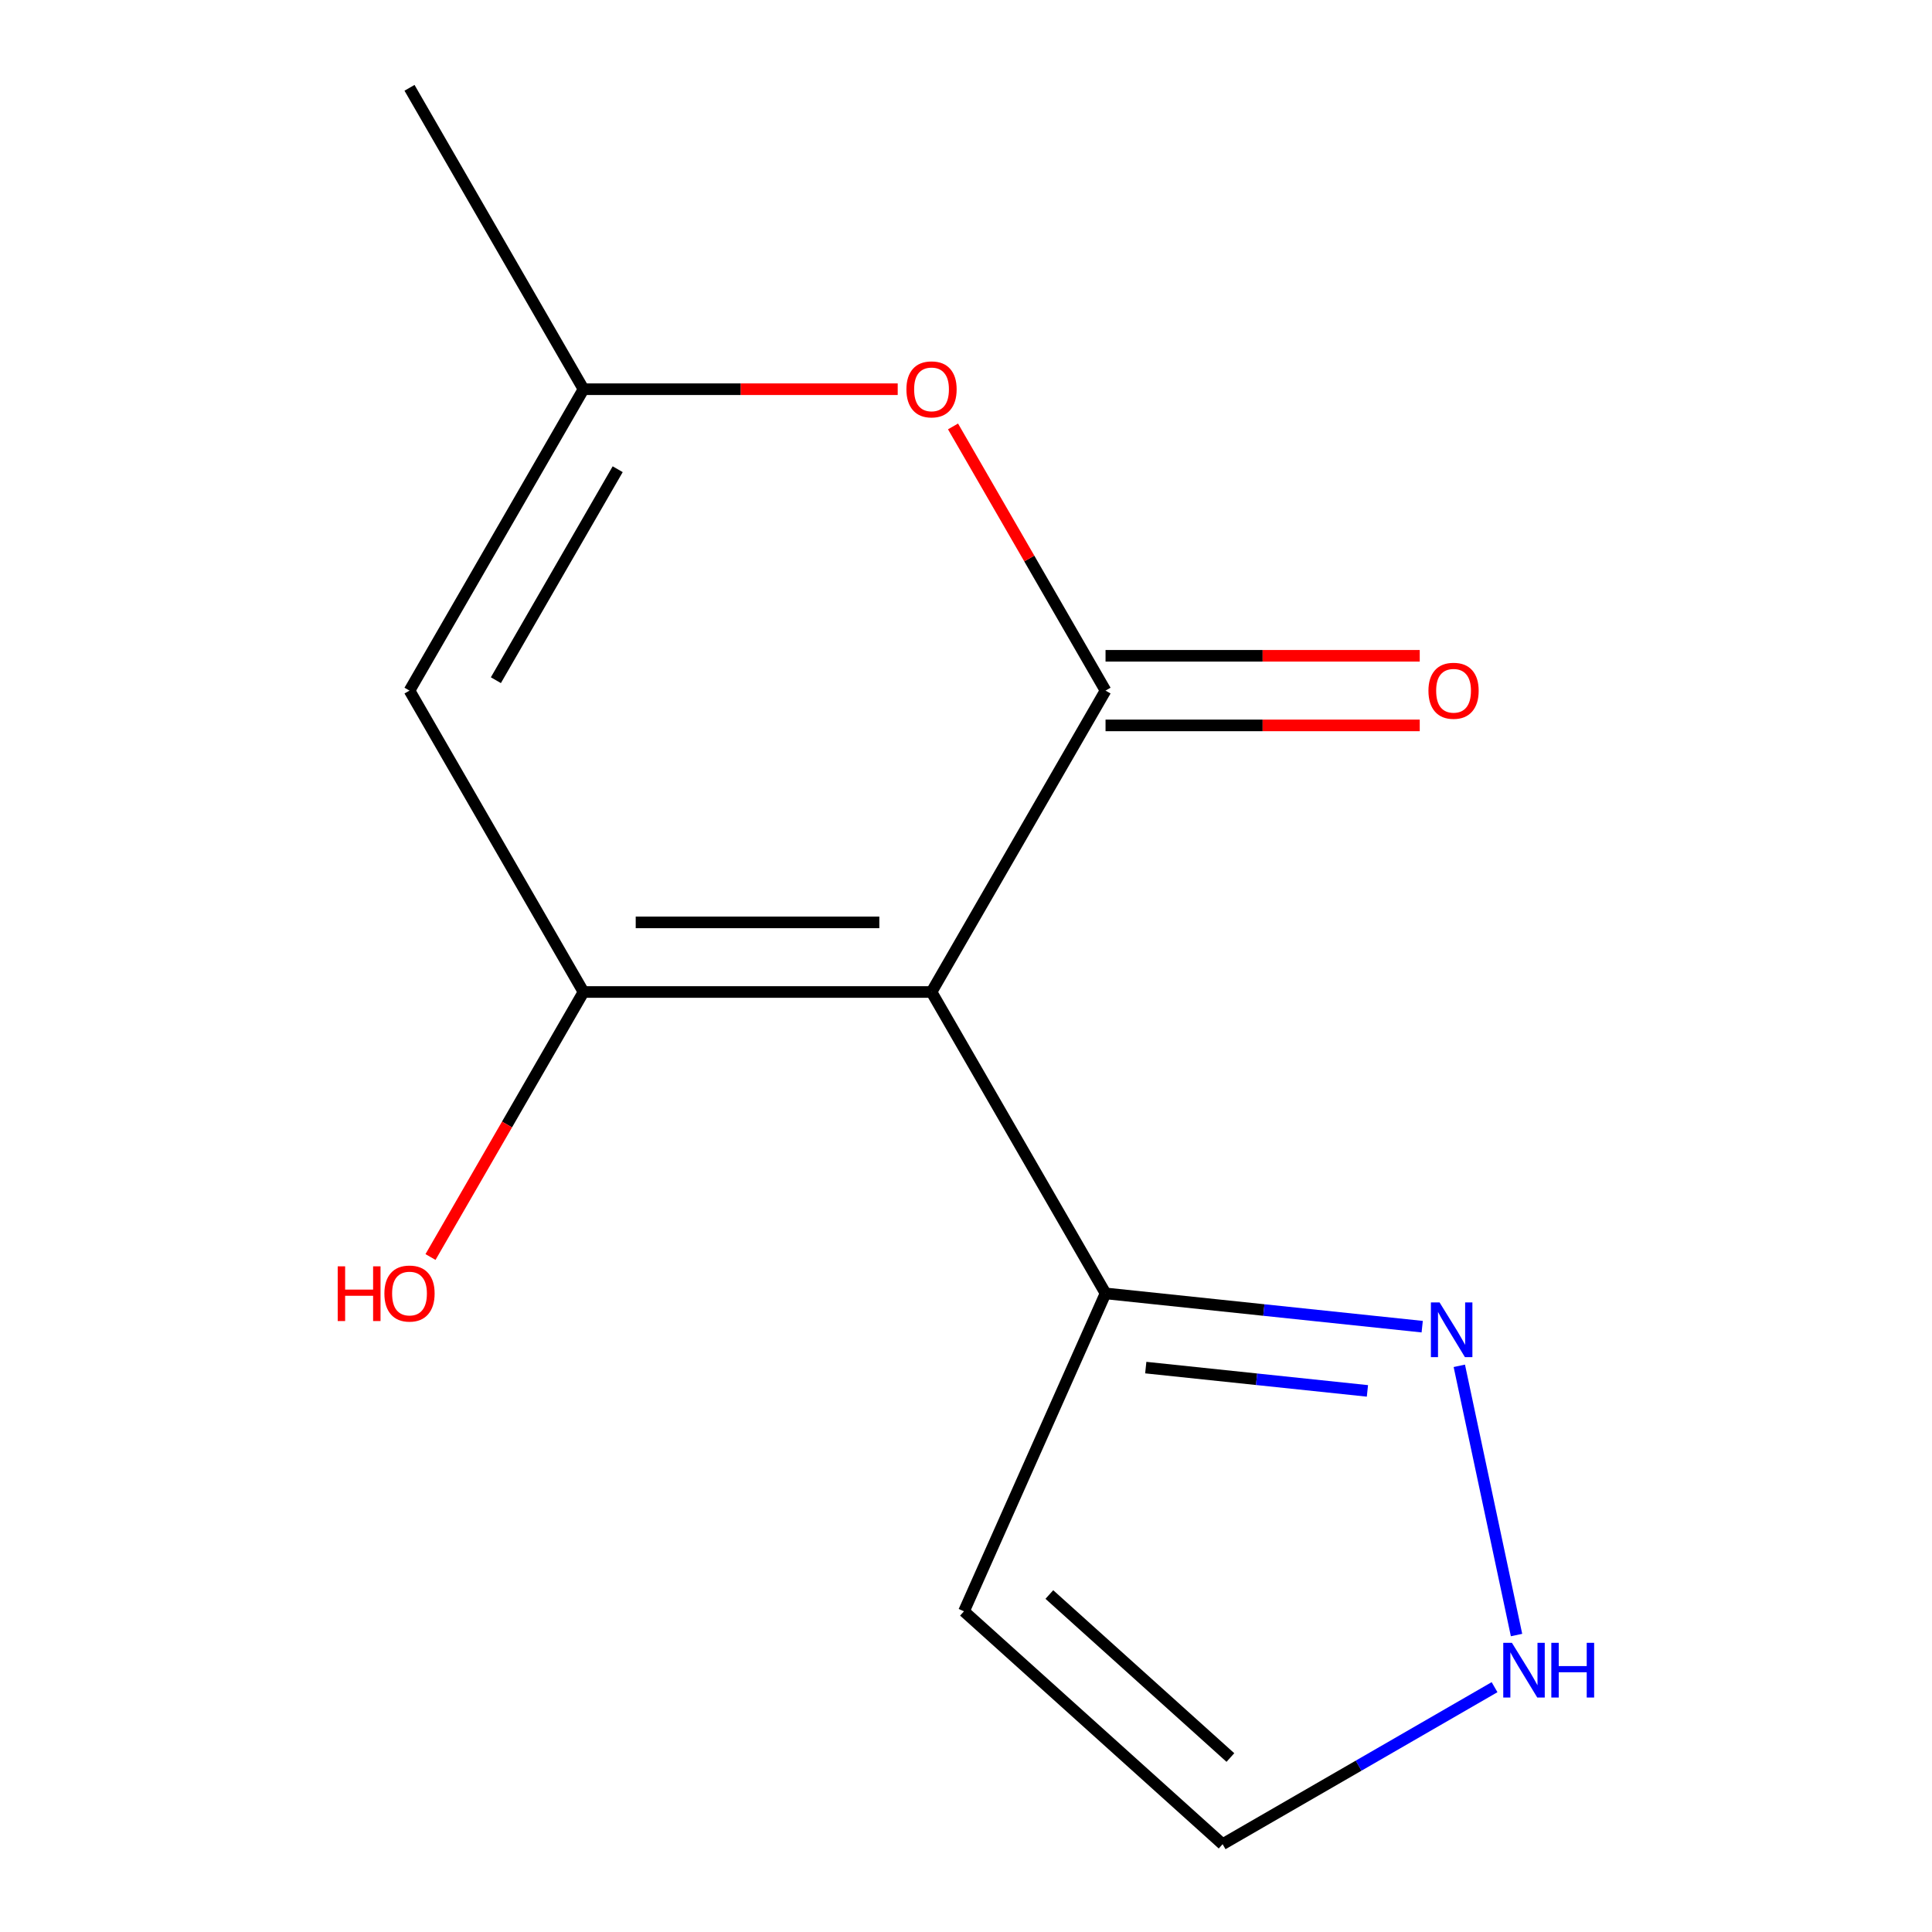 <?xml version='1.0' encoding='iso-8859-1'?>
<svg version='1.1' baseProfile='full'
              xmlns='http://www.w3.org/2000/svg'
                      xmlns:rdkit='http://www.rdkit.org/xml'
                      xmlns:xlink='http://www.w3.org/1999/xlink'
                  xml:space='preserve'
width='1000px' height='1000px' viewBox='0 0 1000 1000'>
<!-- END OF HEADER -->
<rect style='opacity:1.0;fill:#FFFFFF;stroke:none' width='1000' height='1000' x='0' y='0'> </rect>
<path class='bond-0' d='M 482.158,513.454 L 572.225,357.454' style='fill:none;fill-rule:evenodd;stroke:#000000;stroke-width:6px;stroke-linecap:butt;stroke-linejoin:miter;stroke-opacity:1' />
<path class='bond-1' d='M 482.158,513.454 L 302.025,513.454' style='fill:none;fill-rule:evenodd;stroke:#000000;stroke-width:6px;stroke-linecap:butt;stroke-linejoin:miter;stroke-opacity:1' />
<path class='bond-1' d='M 455.138,477.427 L 329.045,477.427' style='fill:none;fill-rule:evenodd;stroke:#000000;stroke-width:6px;stroke-linecap:butt;stroke-linejoin:miter;stroke-opacity:1' />
<path class='bond-4' d='M 482.158,513.454 L 572.225,669.453' style='fill:none;fill-rule:evenodd;stroke:#000000;stroke-width:6px;stroke-linecap:butt;stroke-linejoin:miter;stroke-opacity:1' />
<path class='bond-3' d='M 572.225,357.454 L 532.753,289.086' style='fill:none;fill-rule:evenodd;stroke:#000000;stroke-width:6px;stroke-linecap:butt;stroke-linejoin:miter;stroke-opacity:1' />
<path class='bond-3' d='M 532.753,289.086 L 493.28,220.718' style='fill:none;fill-rule:evenodd;stroke:#FF0000;stroke-width:6px;stroke-linecap:butt;stroke-linejoin:miter;stroke-opacity:1' />
<path class='bond-9' d='M 572.225,375.467 L 653.54,375.467' style='fill:none;fill-rule:evenodd;stroke:#000000;stroke-width:6px;stroke-linecap:butt;stroke-linejoin:miter;stroke-opacity:1' />
<path class='bond-9' d='M 653.54,375.467 L 734.855,375.467' style='fill:none;fill-rule:evenodd;stroke:#FF0000;stroke-width:6px;stroke-linecap:butt;stroke-linejoin:miter;stroke-opacity:1' />
<path class='bond-9' d='M 572.225,339.441 L 653.54,339.441' style='fill:none;fill-rule:evenodd;stroke:#000000;stroke-width:6px;stroke-linecap:butt;stroke-linejoin:miter;stroke-opacity:1' />
<path class='bond-9' d='M 653.54,339.441 L 734.855,339.441' style='fill:none;fill-rule:evenodd;stroke:#FF0000;stroke-width:6px;stroke-linecap:butt;stroke-linejoin:miter;stroke-opacity:1' />
<path class='bond-2' d='M 302.025,513.454 L 211.959,357.454' style='fill:none;fill-rule:evenodd;stroke:#000000;stroke-width:6px;stroke-linecap:butt;stroke-linejoin:miter;stroke-opacity:1' />
<path class='bond-11' d='M 302.025,513.454 L 262.426,582.042' style='fill:none;fill-rule:evenodd;stroke:#000000;stroke-width:6px;stroke-linecap:butt;stroke-linejoin:miter;stroke-opacity:1' />
<path class='bond-11' d='M 262.426,582.042 L 222.827,650.63' style='fill:none;fill-rule:evenodd;stroke:#FF0000;stroke-width:6px;stroke-linecap:butt;stroke-linejoin:miter;stroke-opacity:1' />
<path class='bond-5' d='M 211.959,357.454 L 302.025,201.454' style='fill:none;fill-rule:evenodd;stroke:#000000;stroke-width:6px;stroke-linecap:butt;stroke-linejoin:miter;stroke-opacity:1' />
<path class='bond-5' d='M 256.669,352.067 L 319.715,242.867' style='fill:none;fill-rule:evenodd;stroke:#000000;stroke-width:6px;stroke-linecap:butt;stroke-linejoin:miter;stroke-opacity:1' />
<path class='bond-14' d='M 464.655,201.454 L 383.34,201.454' style='fill:none;fill-rule:evenodd;stroke:#FF0000;stroke-width:6px;stroke-linecap:butt;stroke-linejoin:miter;stroke-opacity:1' />
<path class='bond-14' d='M 383.34,201.454 L 302.025,201.454' style='fill:none;fill-rule:evenodd;stroke:#000000;stroke-width:6px;stroke-linecap:butt;stroke-linejoin:miter;stroke-opacity:1' />
<path class='bond-6' d='M 572.225,669.453 L 654.176,678.067' style='fill:none;fill-rule:evenodd;stroke:#000000;stroke-width:6px;stroke-linecap:butt;stroke-linejoin:miter;stroke-opacity:1' />
<path class='bond-6' d='M 654.176,678.067 L 736.128,686.68' style='fill:none;fill-rule:evenodd;stroke:#0000FF;stroke-width:6px;stroke-linecap:butt;stroke-linejoin:miter;stroke-opacity:1' />
<path class='bond-6' d='M 593.045,707.867 L 650.411,713.896' style='fill:none;fill-rule:evenodd;stroke:#000000;stroke-width:6px;stroke-linecap:butt;stroke-linejoin:miter;stroke-opacity:1' />
<path class='bond-6' d='M 650.411,713.896 L 707.777,719.925' style='fill:none;fill-rule:evenodd;stroke:#0000FF;stroke-width:6px;stroke-linecap:butt;stroke-linejoin:miter;stroke-opacity:1' />
<path class='bond-8' d='M 572.225,669.453 L 498.958,834.013' style='fill:none;fill-rule:evenodd;stroke:#000000;stroke-width:6px;stroke-linecap:butt;stroke-linejoin:miter;stroke-opacity:1' />
<path class='bond-12' d='M 302.025,201.454 L 211.959,45.455' style='fill:none;fill-rule:evenodd;stroke:#000000;stroke-width:6px;stroke-linecap:butt;stroke-linejoin:miter;stroke-opacity:1' />
<path class='bond-7' d='M 755.338,706.946 L 784.957,846.293' style='fill:none;fill-rule:evenodd;stroke:#0000FF;stroke-width:6px;stroke-linecap:butt;stroke-linejoin:miter;stroke-opacity:1' />
<path class='bond-13' d='M 773.579,873.28 L 703.201,913.913' style='fill:none;fill-rule:evenodd;stroke:#0000FF;stroke-width:6px;stroke-linecap:butt;stroke-linejoin:miter;stroke-opacity:1' />
<path class='bond-13' d='M 703.201,913.913 L 632.823,954.545' style='fill:none;fill-rule:evenodd;stroke:#000000;stroke-width:6px;stroke-linecap:butt;stroke-linejoin:miter;stroke-opacity:1' />
<path class='bond-10' d='M 498.958,834.013 L 632.823,954.545' style='fill:none;fill-rule:evenodd;stroke:#000000;stroke-width:6px;stroke-linecap:butt;stroke-linejoin:miter;stroke-opacity:1' />
<path class='bond-10' d='M 543.144,825.32 L 636.85,909.693' style='fill:none;fill-rule:evenodd;stroke:#000000;stroke-width:6px;stroke-linecap:butt;stroke-linejoin:miter;stroke-opacity:1' />
<path  class='atom-4' d='M 469.158 201.534
Q 469.158 194.734, 472.518 190.934
Q 475.878 187.134, 482.158 187.134
Q 488.438 187.134, 491.798 190.934
Q 495.158 194.734, 495.158 201.534
Q 495.158 208.414, 491.758 212.334
Q 488.358 216.214, 482.158 216.214
Q 475.918 216.214, 472.518 212.334
Q 469.158 208.454, 469.158 201.534
M 482.158 213.014
Q 486.478 213.014, 488.798 210.134
Q 491.158 207.214, 491.158 201.534
Q 491.158 195.974, 488.798 193.174
Q 486.478 190.334, 482.158 190.334
Q 477.838 190.334, 475.478 193.134
Q 473.158 195.934, 473.158 201.534
Q 473.158 207.254, 475.478 210.134
Q 477.838 213.014, 482.158 213.014
' fill='#FF0000'/>
<path  class='atom-7' d='M 745.111 674.122
L 754.391 689.122
Q 755.311 690.602, 756.791 693.282
Q 758.271 695.962, 758.351 696.122
L 758.351 674.122
L 762.111 674.122
L 762.111 702.442
L 758.231 702.442
L 748.271 686.042
Q 747.111 684.122, 745.871 681.922
Q 744.671 679.722, 744.311 679.042
L 744.311 702.442
L 740.631 702.442
L 740.631 674.122
L 745.111 674.122
' fill='#0000FF'/>
<path  class='atom-8' d='M 782.563 850.319
L 791.843 865.319
Q 792.763 866.799, 794.243 869.479
Q 795.723 872.159, 795.803 872.319
L 795.803 850.319
L 799.563 850.319
L 799.563 878.639
L 795.683 878.639
L 785.723 862.239
Q 784.563 860.319, 783.323 858.119
Q 782.123 855.919, 781.763 855.239
L 781.763 878.639
L 778.083 878.639
L 778.083 850.319
L 782.563 850.319
' fill='#0000FF'/>
<path  class='atom-8' d='M 802.963 850.319
L 806.803 850.319
L 806.803 862.359
L 821.283 862.359
L 821.283 850.319
L 825.123 850.319
L 825.123 878.639
L 821.283 878.639
L 821.283 865.559
L 806.803 865.559
L 806.803 878.639
L 802.963 878.639
L 802.963 850.319
' fill='#0000FF'/>
<path  class='atom-10' d='M 739.358 357.534
Q 739.358 350.734, 742.718 346.934
Q 746.078 343.134, 752.358 343.134
Q 758.638 343.134, 761.998 346.934
Q 765.358 350.734, 765.358 357.534
Q 765.358 364.414, 761.958 368.334
Q 758.558 372.214, 752.358 372.214
Q 746.118 372.214, 742.718 368.334
Q 739.358 364.454, 739.358 357.534
M 752.358 369.014
Q 756.678 369.014, 758.998 366.134
Q 761.358 363.214, 761.358 357.534
Q 761.358 351.974, 758.998 349.174
Q 756.678 346.334, 752.358 346.334
Q 748.038 346.334, 745.678 349.134
Q 743.358 351.934, 743.358 357.534
Q 743.358 363.254, 745.678 366.134
Q 748.038 369.014, 752.358 369.014
' fill='#FF0000'/>
<path  class='atom-12' d='M 174.799 655.453
L 178.639 655.453
L 178.639 667.493
L 193.119 667.493
L 193.119 655.453
L 196.959 655.453
L 196.959 683.773
L 193.119 683.773
L 193.119 670.693
L 178.639 670.693
L 178.639 683.773
L 174.799 683.773
L 174.799 655.453
' fill='#FF0000'/>
<path  class='atom-12' d='M 198.959 669.533
Q 198.959 662.733, 202.319 658.933
Q 205.679 655.133, 211.959 655.133
Q 218.239 655.133, 221.599 658.933
Q 224.959 662.733, 224.959 669.533
Q 224.959 676.413, 221.559 680.333
Q 218.159 684.213, 211.959 684.213
Q 205.719 684.213, 202.319 680.333
Q 198.959 676.453, 198.959 669.533
M 211.959 681.013
Q 216.279 681.013, 218.599 678.133
Q 220.959 675.213, 220.959 669.533
Q 220.959 663.973, 218.599 661.173
Q 216.279 658.333, 211.959 658.333
Q 207.639 658.333, 205.279 661.133
Q 202.959 663.933, 202.959 669.533
Q 202.959 675.253, 205.279 678.133
Q 207.639 681.013, 211.959 681.013
' fill='#FF0000'/>
</svg>
